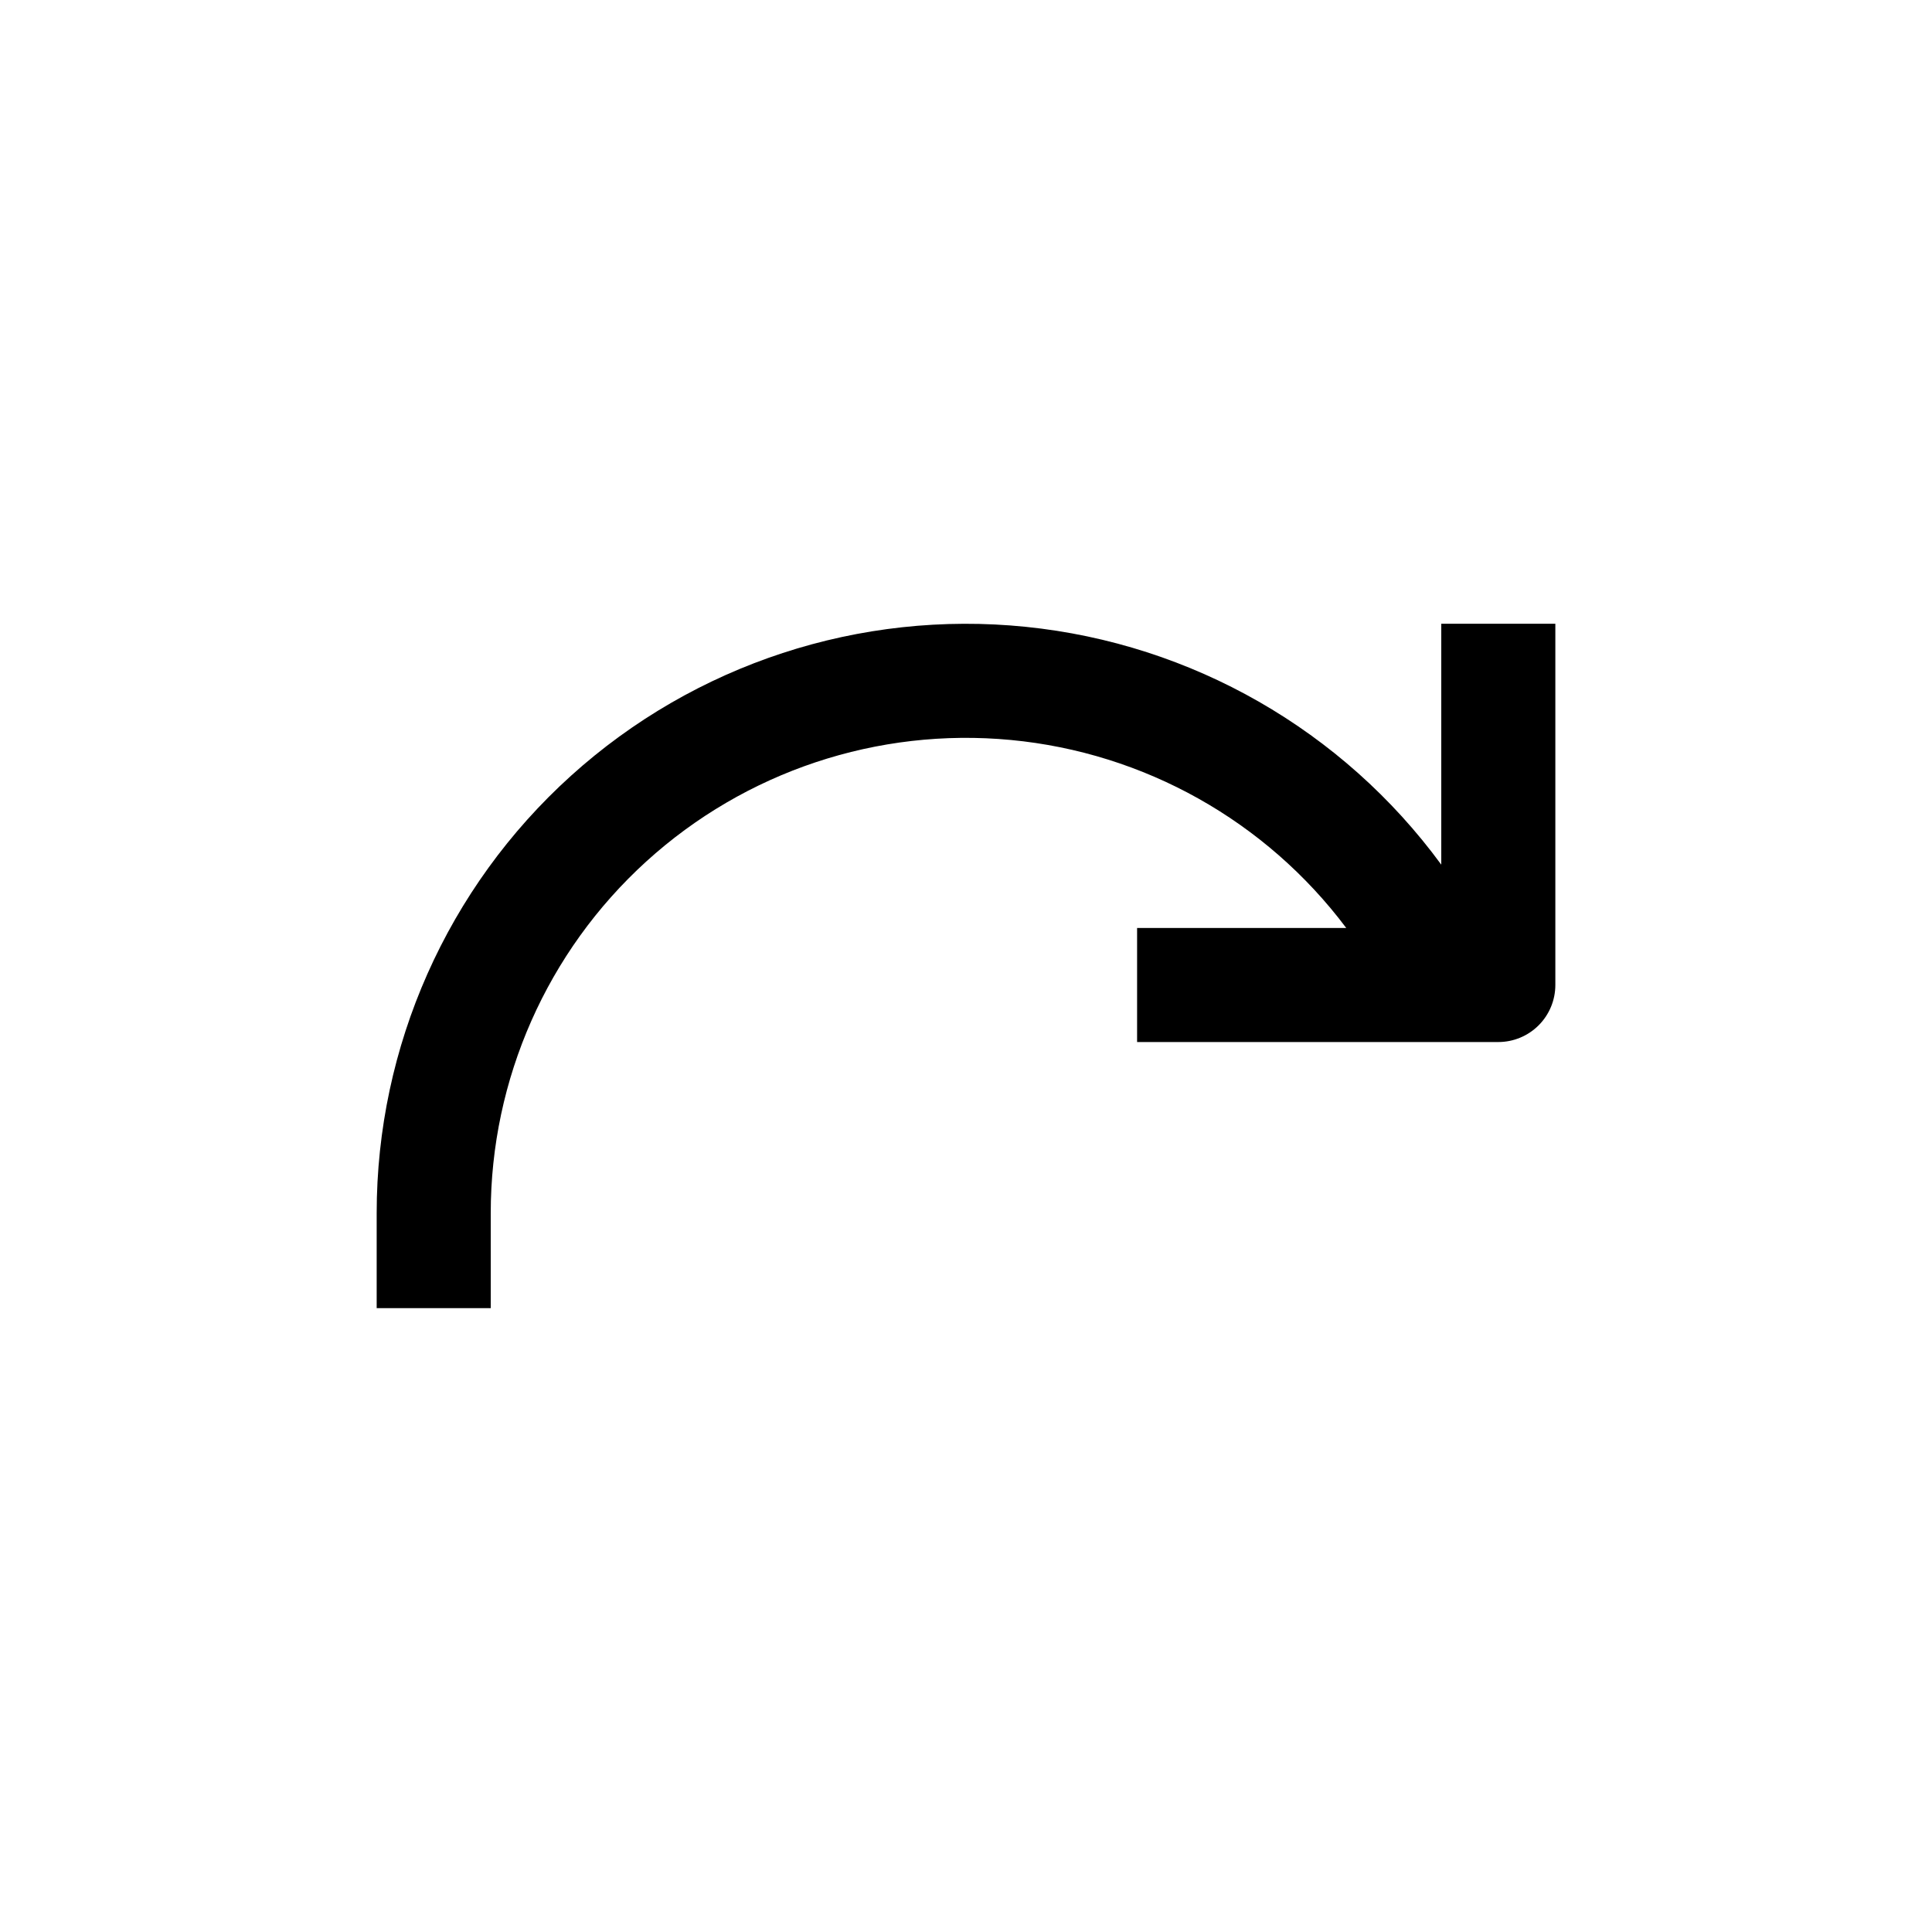 <?xml version="1.0" encoding="UTF-8"?>
<!-- Uploaded to: SVG Repo, www.svgrepo.com, Generator: SVG Repo Mixer Tools -->
<svg fill="#000000" width="800px" height="800px" version="1.1" viewBox="144 144 512 512" xmlns="http://www.w3.org/2000/svg">
 <path d="m274.05 465.49c0-35.473 14.957-69.301 41.199-93.172 26.242-23.871 61.336-35.566 96.648-32.215 35.316 3.352 67.582 21.438 88.867 49.816h-55.422v30.23h95.727c4.008 0 7.852-1.594 10.688-4.43 2.832-2.832 4.426-6.676 4.426-10.688v-95.723h-30.23v63.832c-26.125-35.633-66.121-58.531-110.07-63.02-43.957-4.492-87.758 9.844-120.55 39.457-32.789 29.613-51.508 71.727-51.508 115.91v25.191h30.23z"/>
</svg>